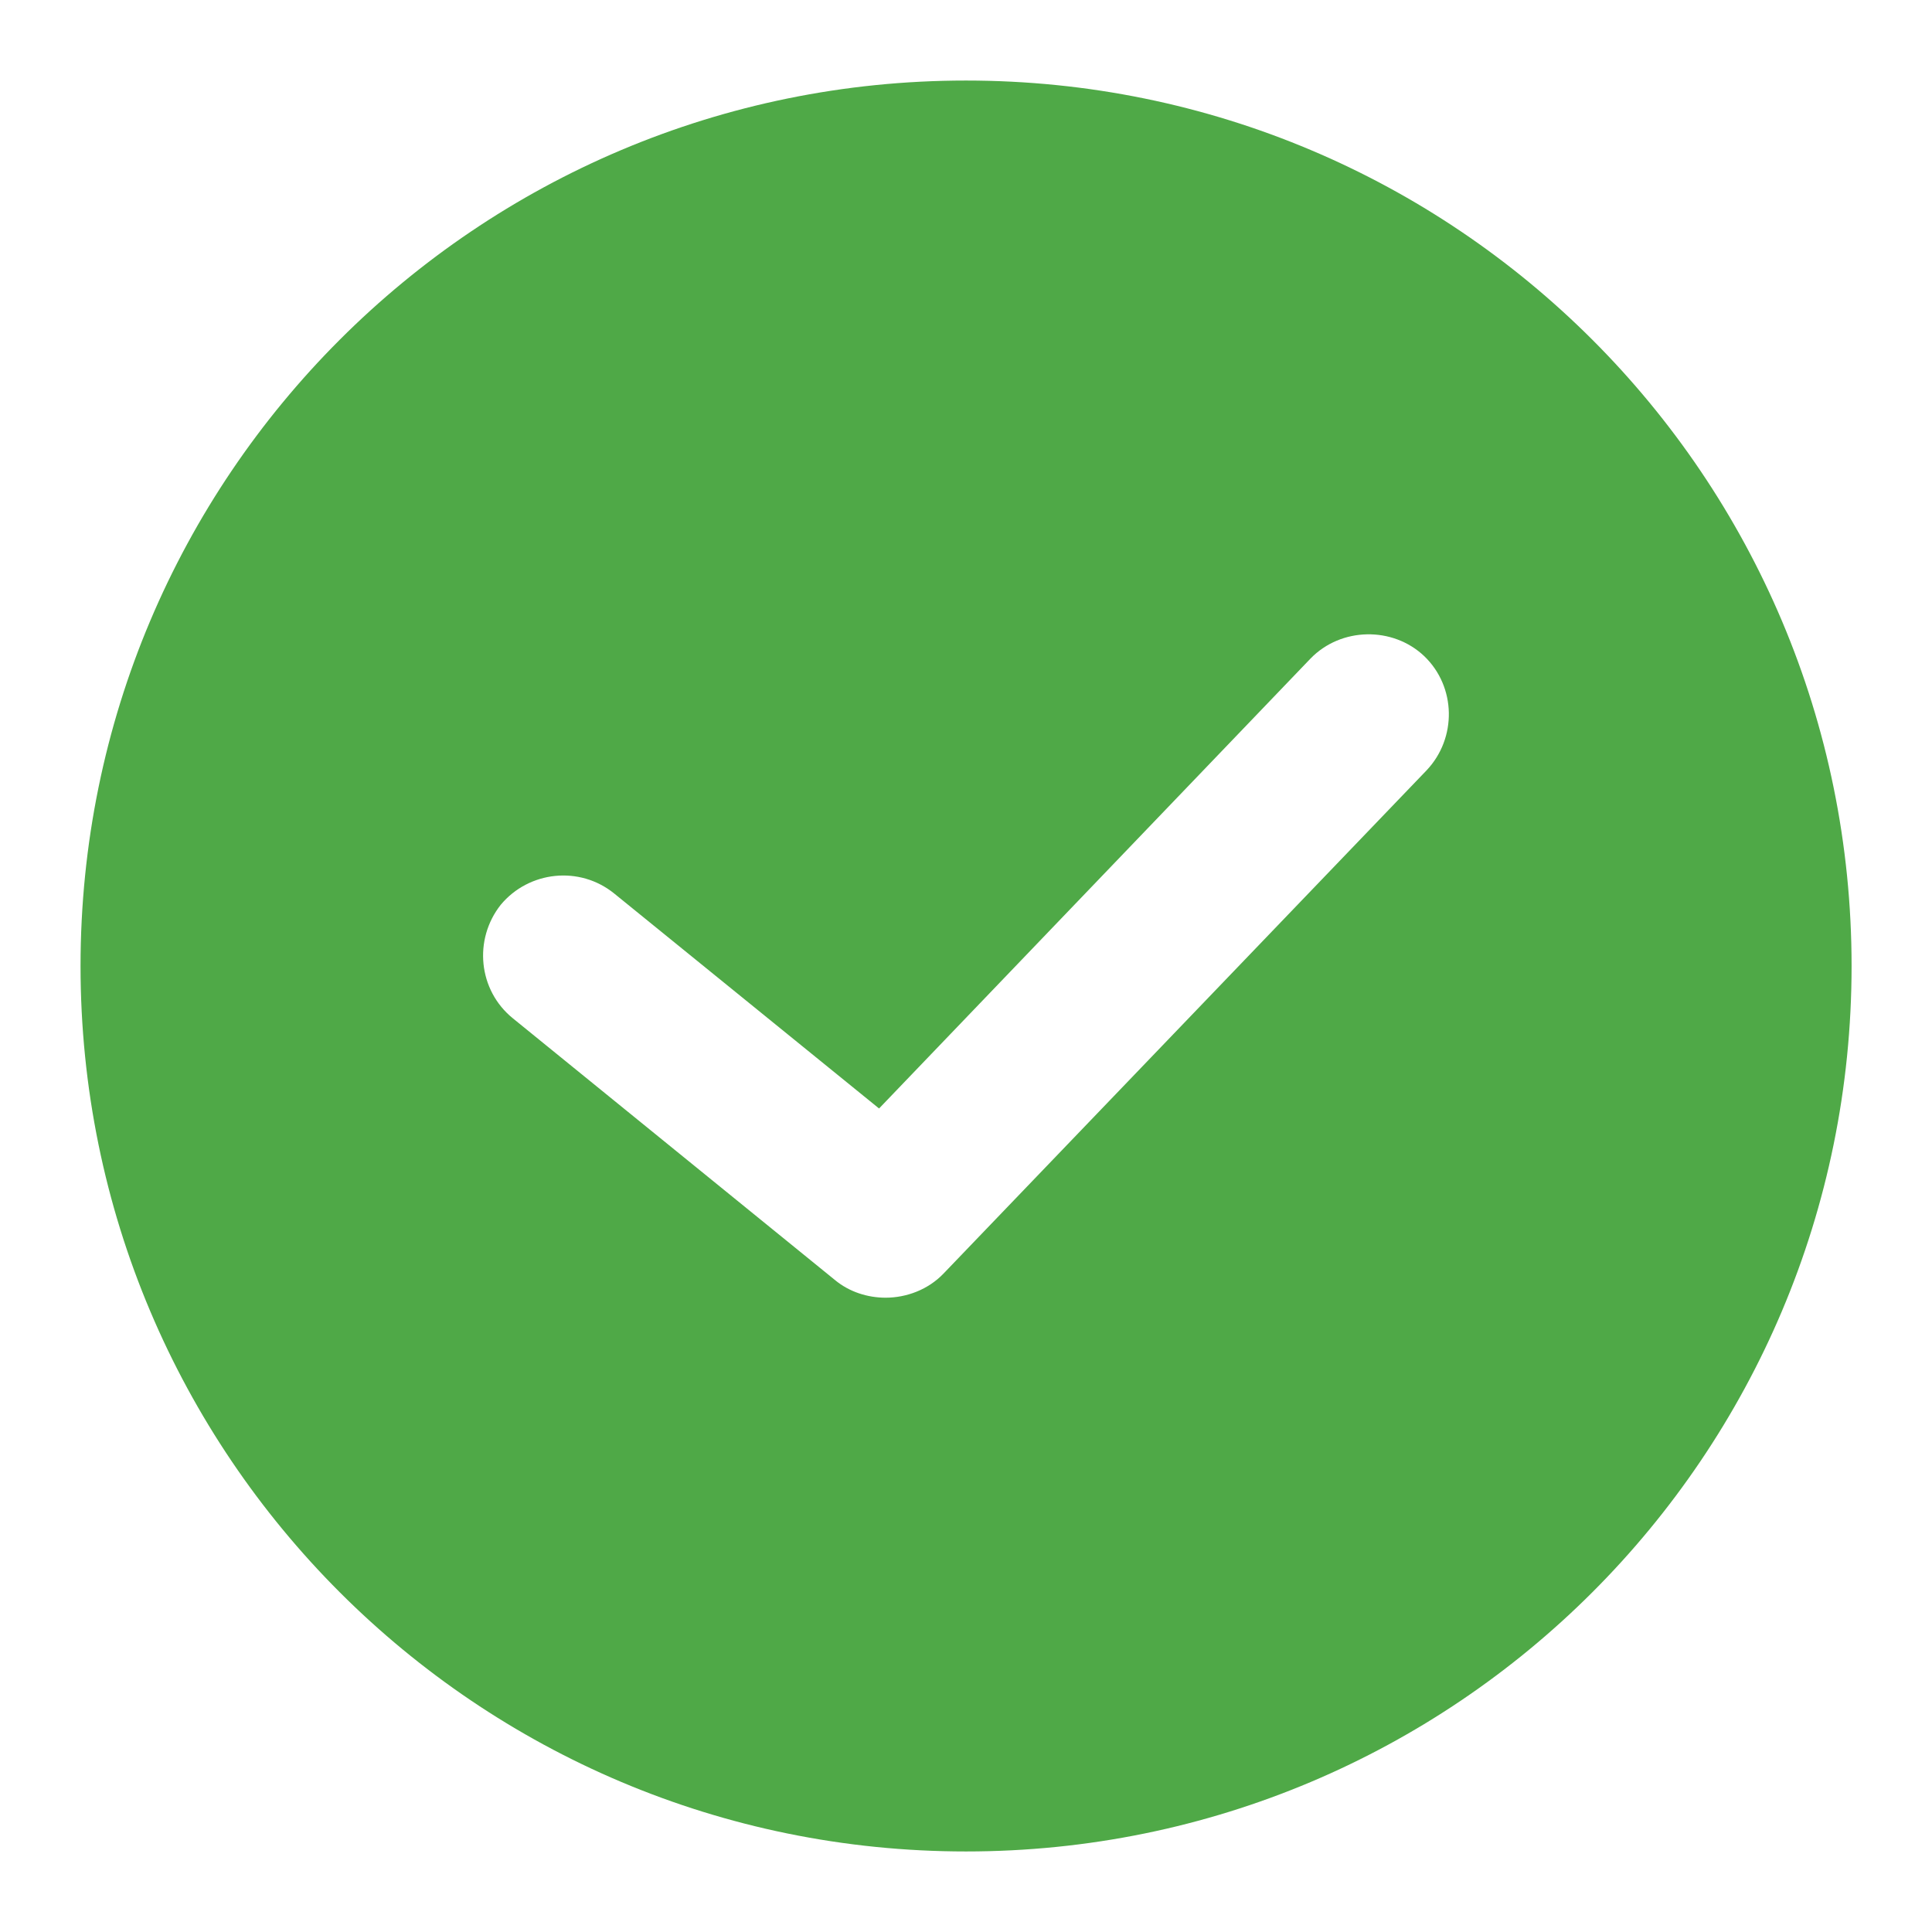 <svg width="16" height="16" viewBox="0 0 16 16" fill="none" xmlns="http://www.w3.org/2000/svg">
<g clip-path="url(#clip0_94_4742)">
<path d="M8 0.667C3.947 0.667 0.667 3.947 0.667 8C0.667 12.053 3.947 15.333 8 15.333C12.054 15.333 15.334 12.053 15.334 8C15.334 3.947 12.054 0.667 8 0.667ZM11.814 6.38L7.814 10.547C7.687 10.68 7.507 10.747 7.334 10.747C7.187 10.747 7.034 10.7 6.914 10.6L4.247 8.433C3.96 8.2 3.92 7.78 4.147 7.493C4.38 7.213 4.8 7.167 5.087 7.4L7.28 9.18L10.854 5.453C11.107 5.193 11.534 5.187 11.794 5.433C12.06 5.687 12.067 6.113 11.814 6.38Z" fill="#4FA947"/>
</g>
<defs>
<clipPath id="clip0_94_4742">
<rect width="16" height="16" fill="white"/>
</clipPath>
</defs>
</svg>
